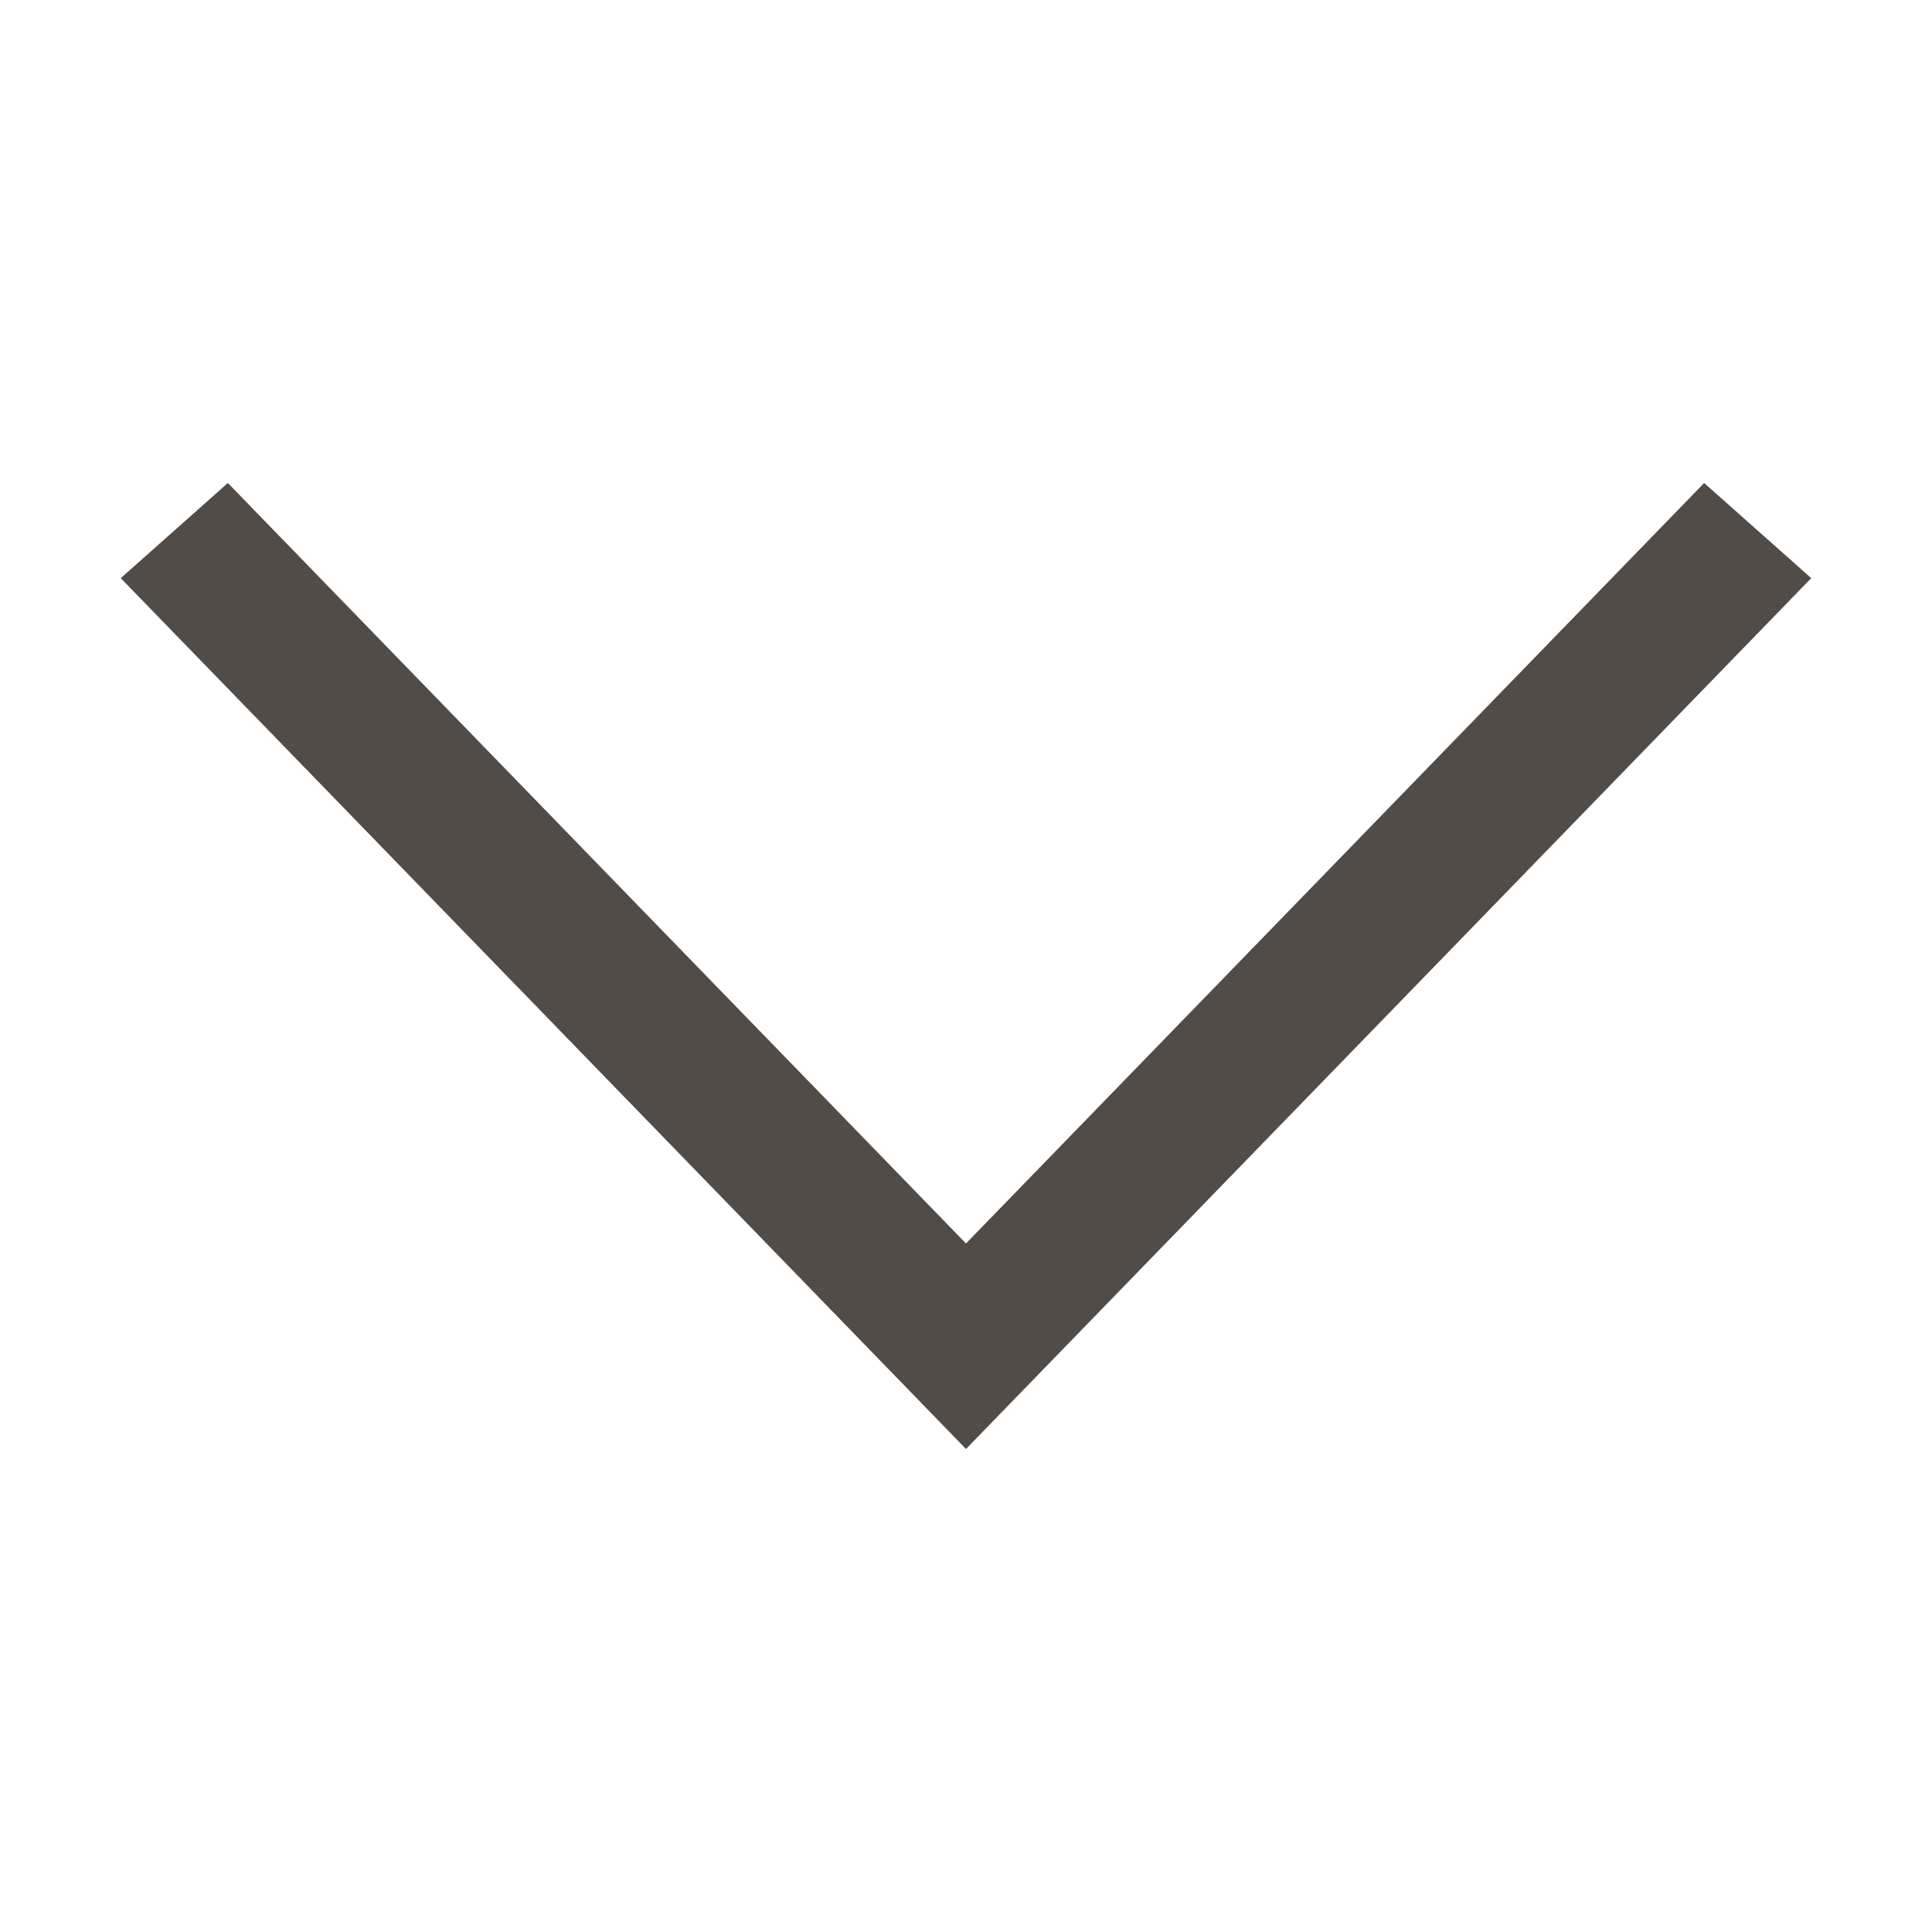 <svg xmlns="http://www.w3.org/2000/svg" width="800px" height="800px" viewBox="0 0 1024 1024" class="icon" version="1.1"><path d="M903.232 256l56.768 50.432L512 768 64 306.432 120.768 256 512 659.072z" fill="#514c48"/></svg>